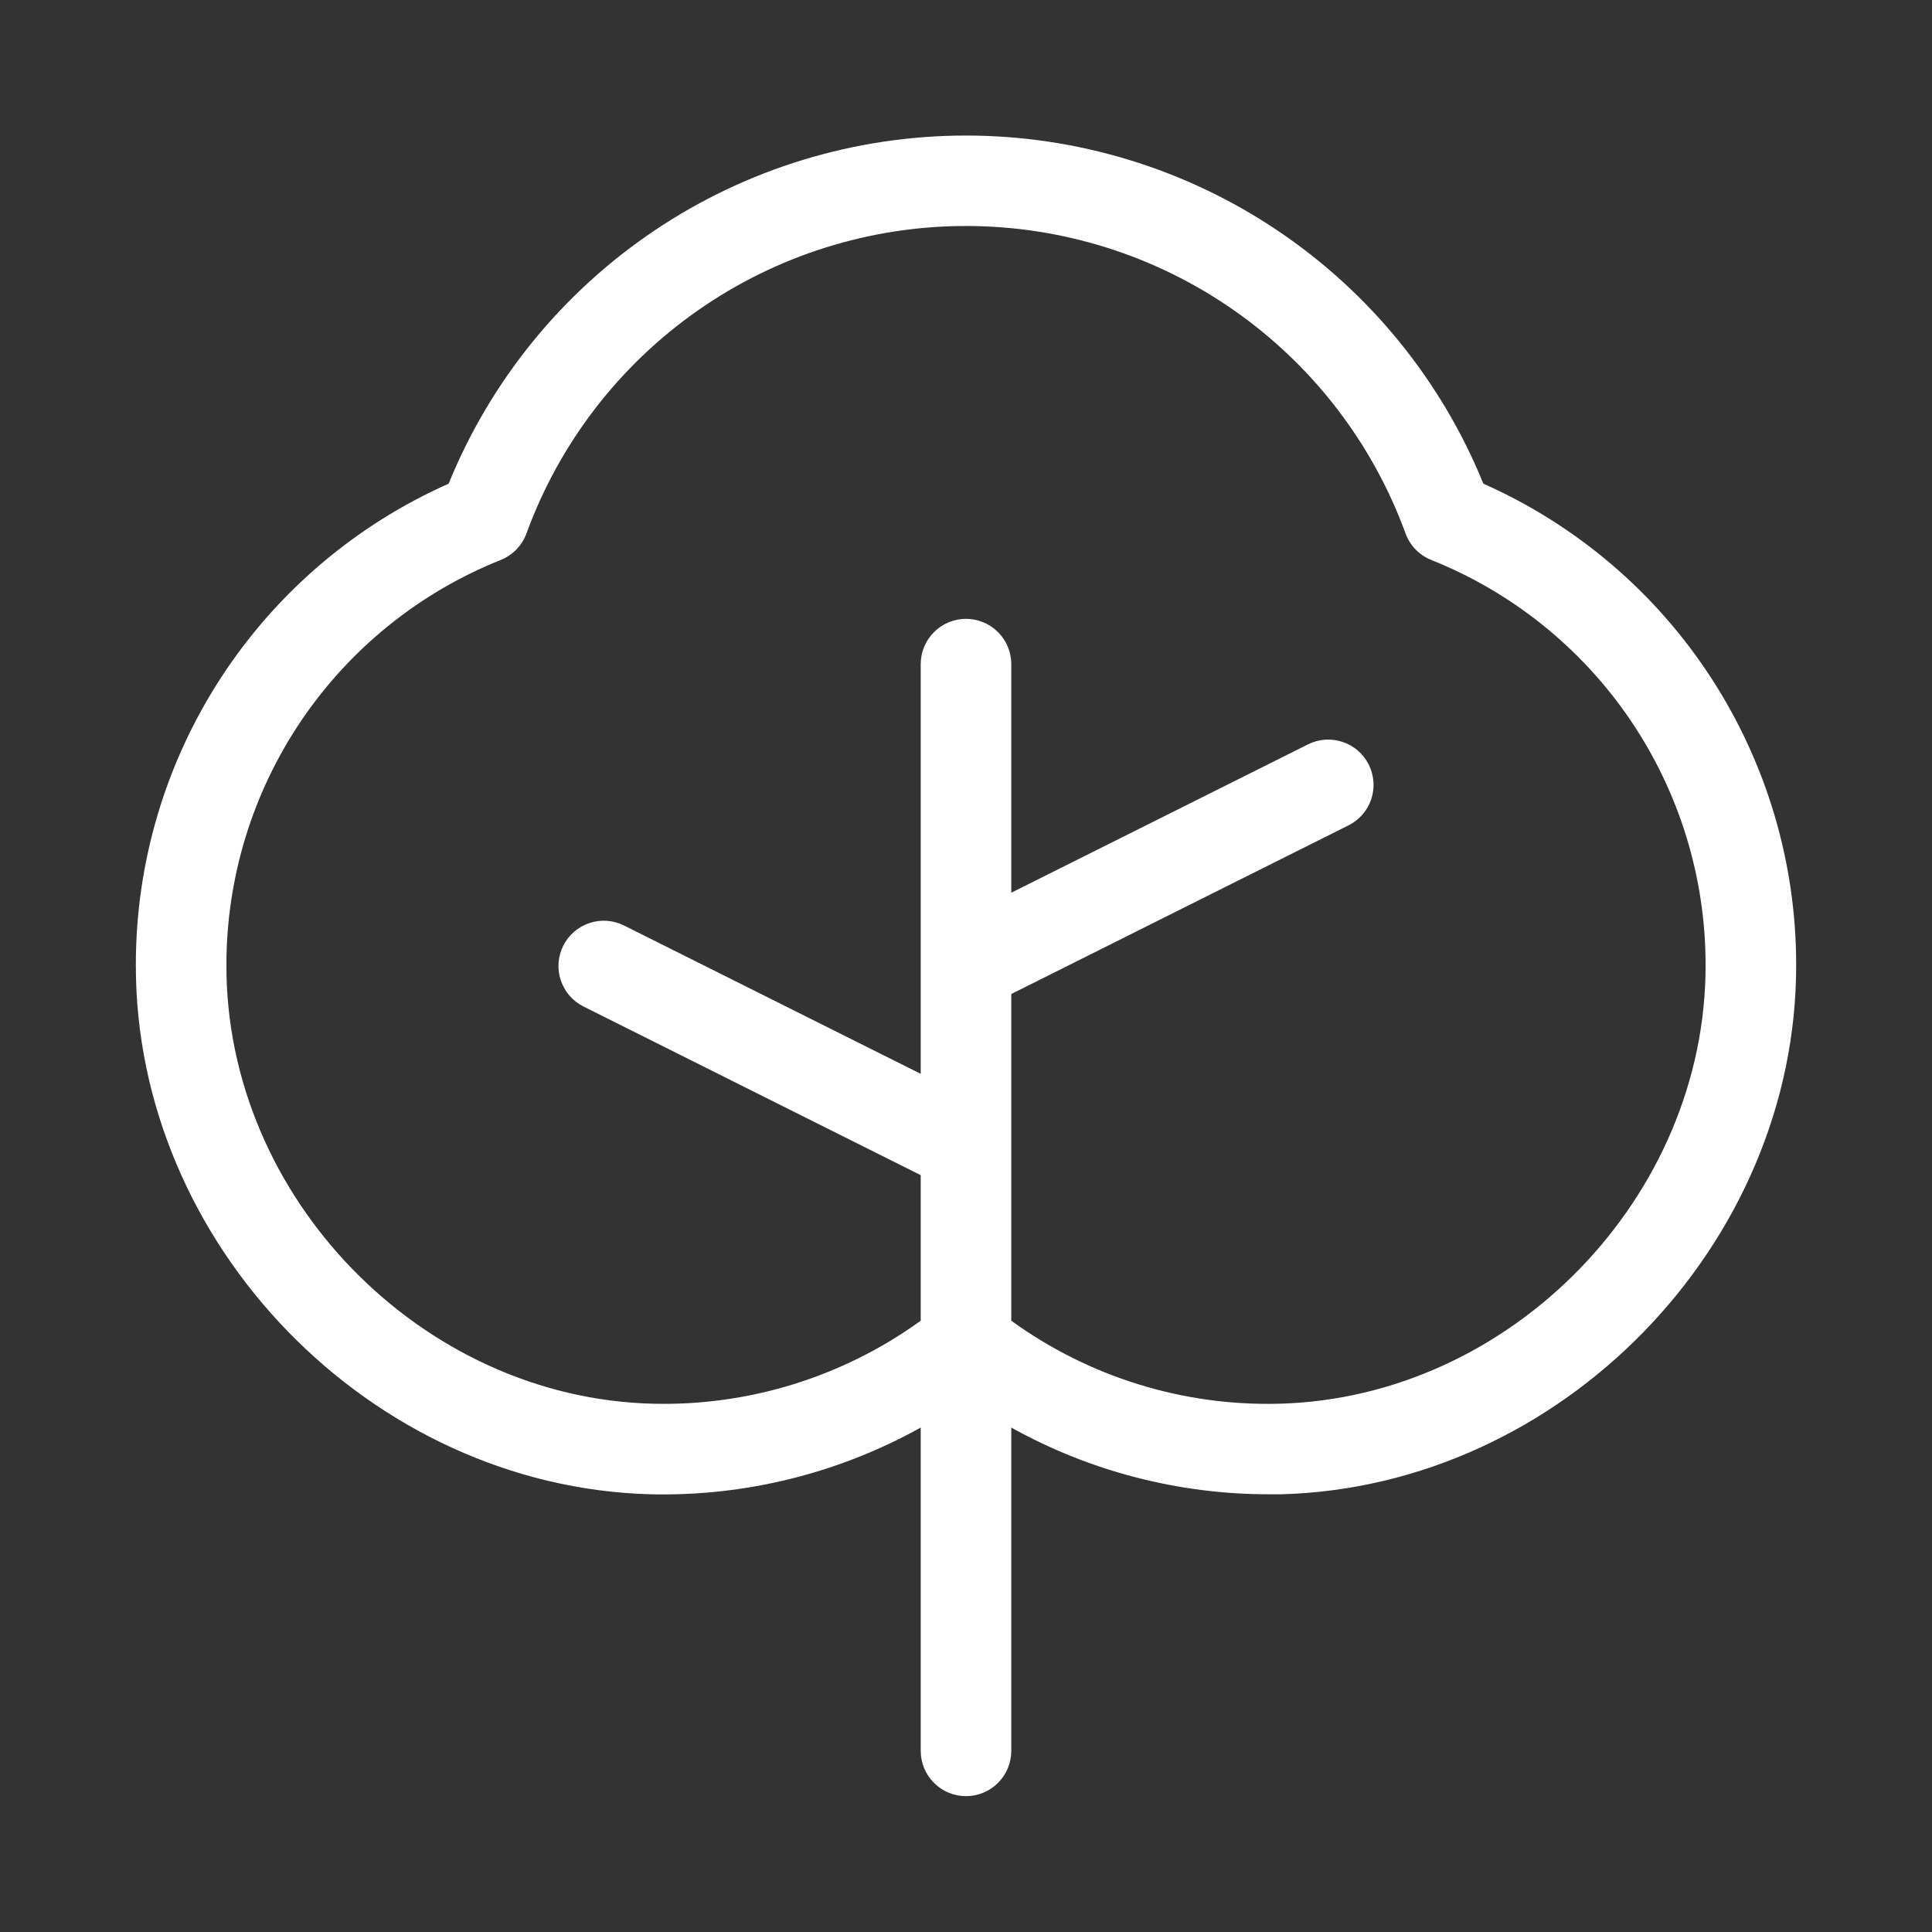 <svg width="32" height="32" viewBox="0 0 32 32" fill="none" xmlns="http://www.w3.org/2000/svg">
<rect x="0" y="0" width="32" height="32" fill="#333333" stroke="none"/>
<g clip-path="url(#clip0_5_43)">
<path d="M24.569 8.011C23.876 6.307 22.69 4.848 21.164 3.821C19.638 2.794 17.84 2.245 16 2.245C14.16 2.245 12.362 2.794 10.836 3.821C9.31 4.848 8.124 6.307 7.431 8.011C5.89 8.695 4.58 9.811 3.66 11.225C2.74 12.639 2.25 14.289 2.25 15.975C2.238 20.614 6.141 24.625 10.774 24.75C12.338 24.787 13.883 24.405 15.25 23.645V29C15.25 29.199 15.329 29.39 15.47 29.53C15.61 29.671 15.801 29.75 16 29.75C16.199 29.75 16.39 29.671 16.53 29.53C16.671 29.39 16.75 29.199 16.75 29V23.645C18.05 24.368 19.512 24.748 21 24.75H21.221C25.859 24.625 29.762 20.613 29.75 15.975C29.75 14.289 29.26 12.639 28.34 11.225C27.421 9.811 26.11 8.695 24.569 8.011ZM21.188 23.25C19.597 23.292 18.038 22.809 16.75 21.875V16.464L22.335 13.671C22.513 13.582 22.648 13.427 22.712 13.238C22.775 13.049 22.76 12.843 22.671 12.665C22.582 12.487 22.427 12.351 22.238 12.289C22.049 12.225 21.843 12.24 21.665 12.329L16.75 14.786V11C16.75 10.801 16.671 10.61 16.53 10.47C16.39 10.329 16.199 10.25 16 10.25C15.801 10.25 15.61 10.329 15.47 10.47C15.329 10.61 15.25 10.801 15.25 11V17.786L10.335 15.329C10.157 15.24 9.951 15.225 9.762 15.289C9.574 15.351 9.418 15.487 9.329 15.665C9.24 15.843 9.225 16.049 9.289 16.238C9.352 16.427 9.487 16.582 9.665 16.671L15.25 19.464V21.875C13.961 22.807 12.402 23.29 10.812 23.25C6.974 23.154 3.74 19.825 3.75 15.982C3.75 14.538 4.183 13.126 4.994 11.93C5.804 10.735 6.954 9.809 8.296 9.274C8.394 9.234 8.482 9.175 8.555 9.099C8.628 9.024 8.684 8.934 8.72 8.835C9.265 7.342 10.256 6.053 11.558 5.142C12.86 4.231 14.411 3.743 16 3.743C17.589 3.743 19.14 4.231 20.442 5.142C21.744 6.053 22.735 7.342 23.28 8.835C23.316 8.934 23.372 9.024 23.445 9.099C23.518 9.175 23.606 9.234 23.704 9.274C25.045 9.809 26.195 10.733 27.006 11.929C27.816 13.124 28.25 14.535 28.25 15.979C28.26 19.823 25.026 23.15 21.188 23.25Z" fill="white"/>
</g>
<defs>
<clipPath id="clip0_5_43">
<rect width="32" height="32" fill="white"/>
</clipPath>
</defs>
</svg>
